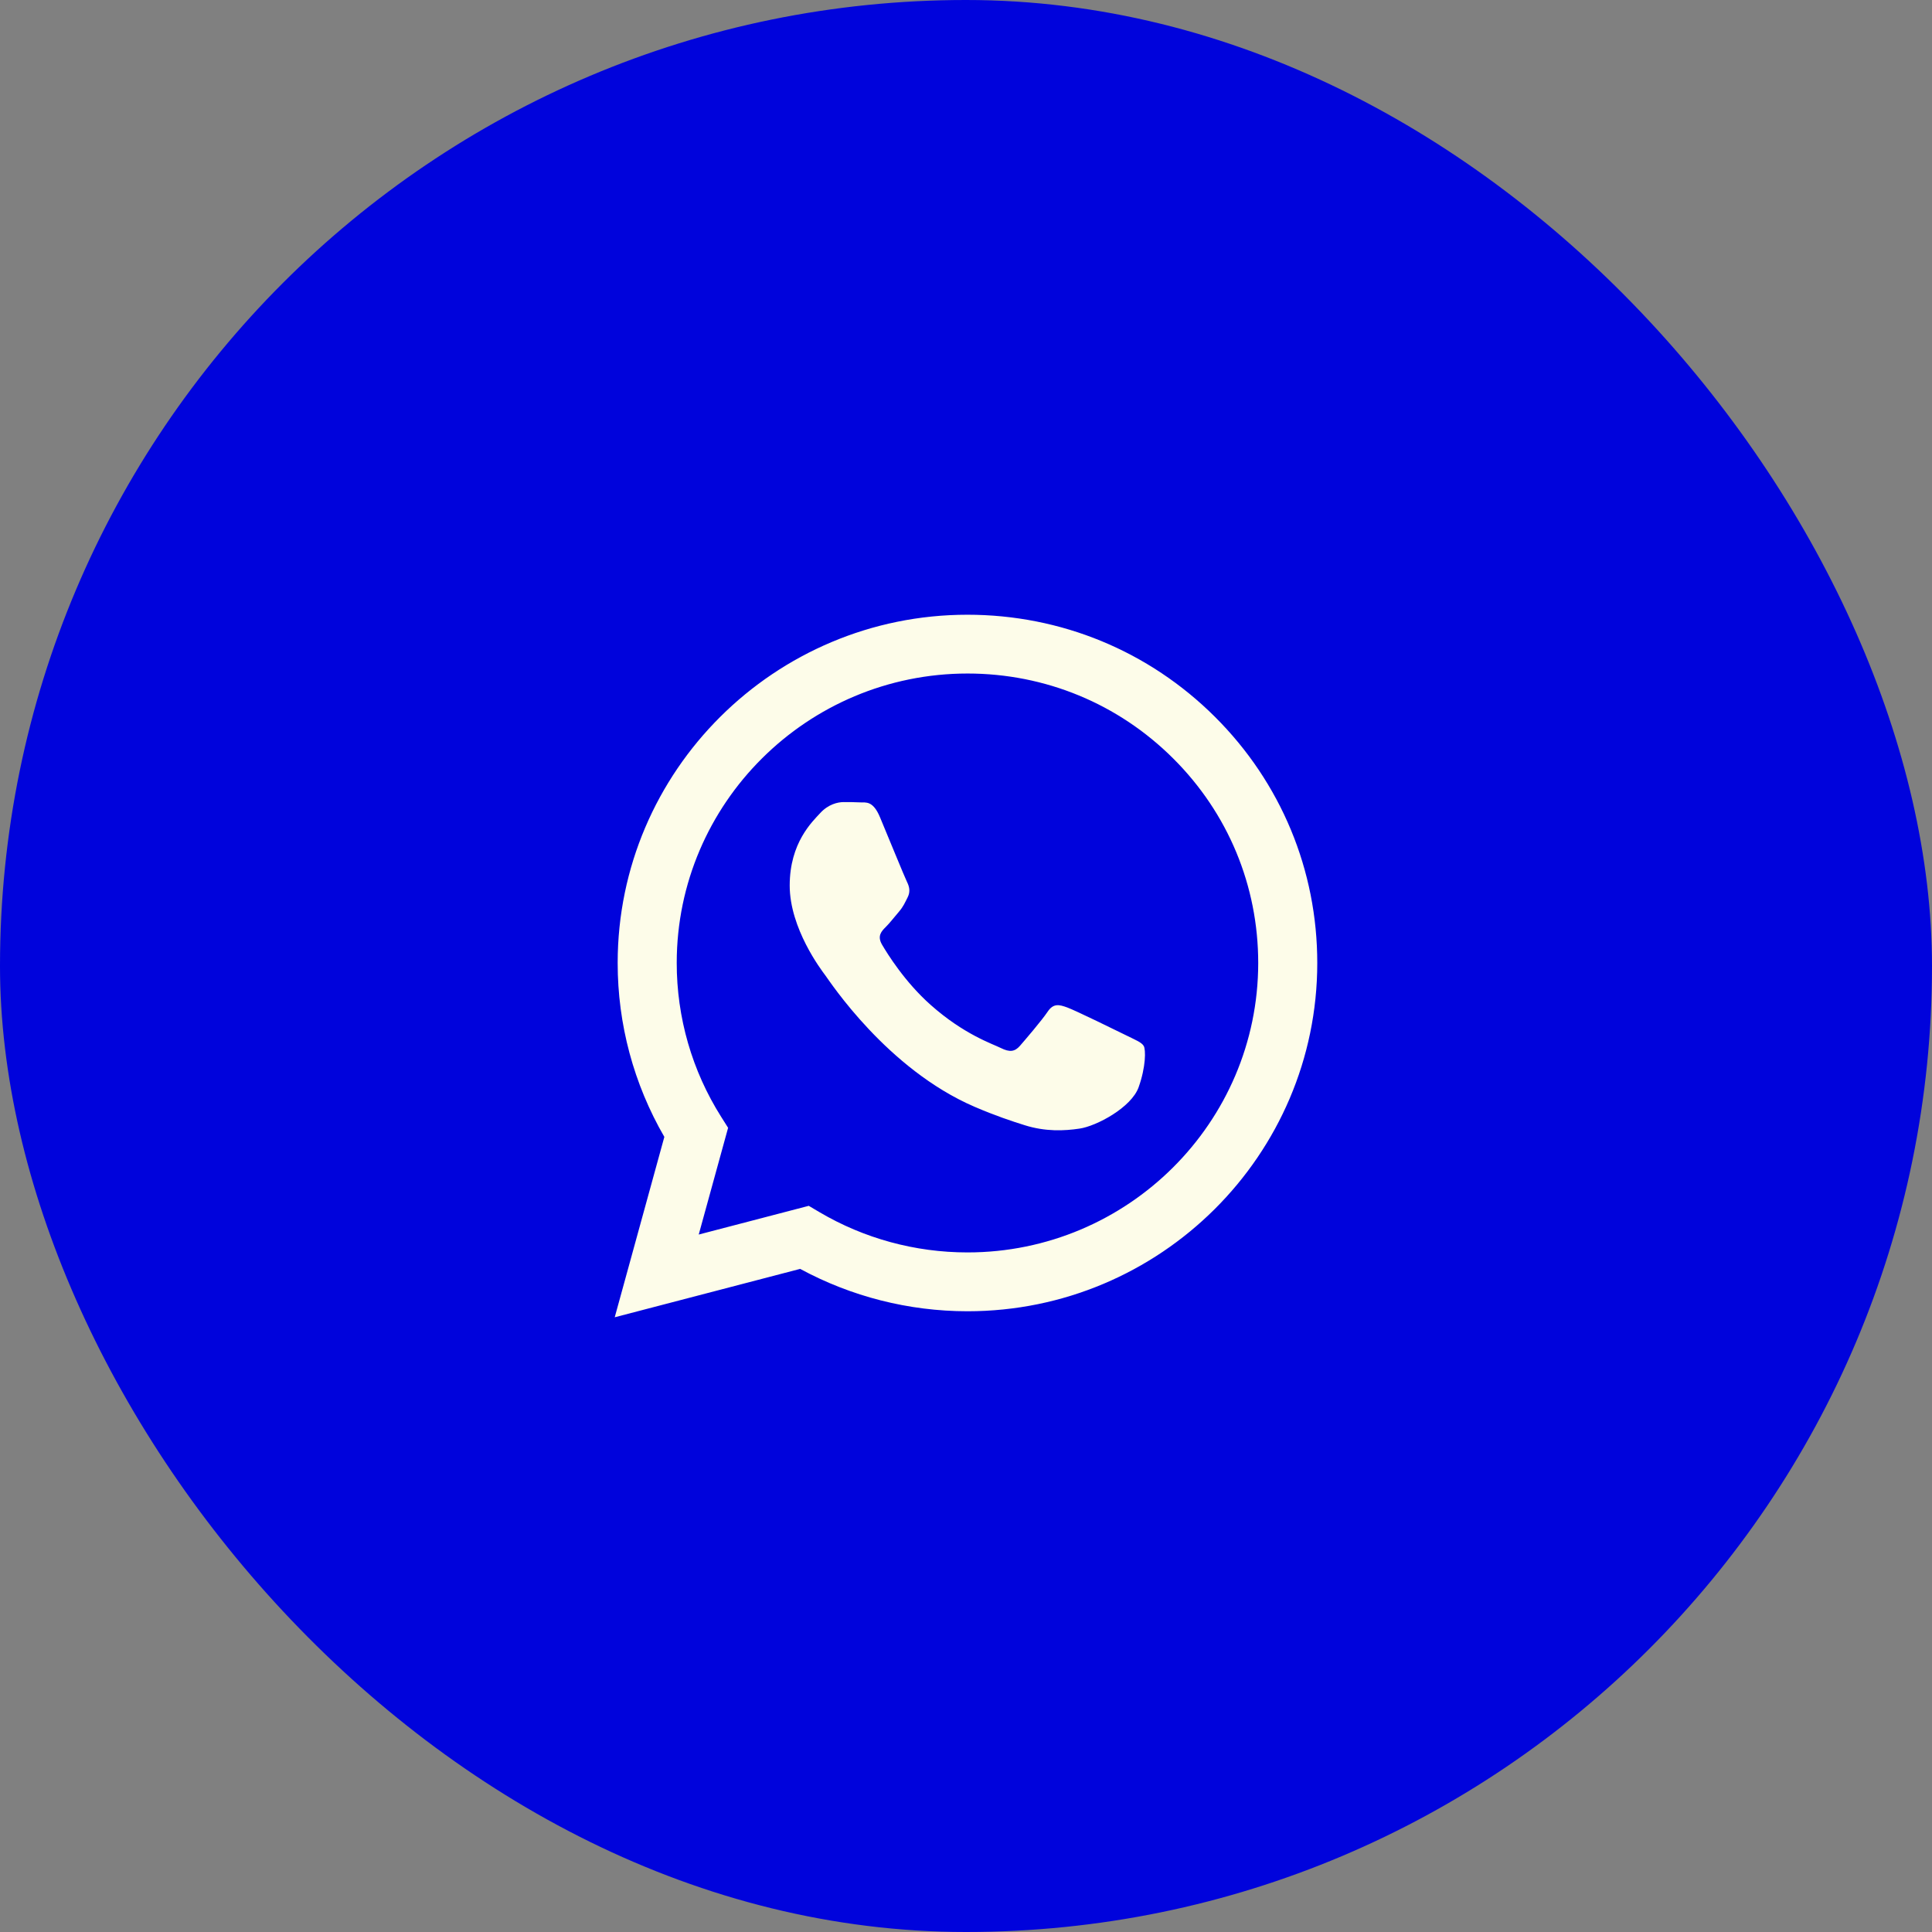 <svg width="44" height="44" viewBox="0 0 44 44" fill="none" xmlns="http://www.w3.org/2000/svg">
<rect x="0" y="0" width="44" height="44" fill="#808080" stroke="none"/>
<rect width="44" height="44" rx="22" fill="#0003DC"/>
<g clip-path="url(#clip0_2066_1711)">
<path fill-rule="evenodd" clip-rule="evenodd" d="M27.669 16.325C26.165 14.827 24.165 14.001 22.033 14C17.642 14 14.069 17.556 14.067 21.928C14.066 23.325 14.433 24.689 15.13 25.892L14 30L18.223 28.898C19.387 29.529 20.697 29.862 22.03 29.863H22.034C26.424 29.863 29.998 26.306 30 21.934C30.001 19.816 29.173 17.824 27.669 16.325ZM22.034 28.523H22.031C20.843 28.523 19.677 28.205 18.661 27.605L18.419 27.462L15.913 28.116L16.582 25.685L16.424 25.435C15.761 24.386 15.411 23.174 15.412 21.928C15.413 18.295 18.384 15.339 22.036 15.339C23.805 15.34 25.467 16.026 26.717 17.272C27.968 18.517 28.656 20.173 28.655 21.934C28.653 25.567 25.683 28.523 22.034 28.523ZM25.666 23.588C25.466 23.489 24.488 23.01 24.305 22.944C24.123 22.878 23.99 22.844 23.858 23.043C23.725 23.241 23.343 23.687 23.227 23.82C23.111 23.952 22.995 23.968 22.796 23.869C22.597 23.77 21.955 23.561 21.195 22.886C20.603 22.361 20.204 21.712 20.088 21.514C19.972 21.315 20.075 21.208 20.175 21.109C20.265 21.02 20.374 20.878 20.474 20.762C20.573 20.646 20.606 20.564 20.673 20.432C20.739 20.299 20.706 20.184 20.656 20.084C20.606 19.985 20.208 19.01 20.042 18.614C19.881 18.227 19.717 18.28 19.595 18.274C19.479 18.268 19.346 18.267 19.213 18.267C19.08 18.267 18.865 18.316 18.682 18.515C18.5 18.713 17.985 19.192 17.985 20.167C17.985 21.142 18.699 22.084 18.798 22.216C18.898 22.349 20.202 24.35 22.199 25.208C22.674 25.412 23.044 25.534 23.334 25.625C23.81 25.776 24.244 25.755 24.587 25.703C24.97 25.647 25.765 25.224 25.931 24.762C26.097 24.299 26.097 23.902 26.047 23.82C25.997 23.737 25.865 23.687 25.666 23.588Z" fill="#FDFCE9"/>
</g>
<defs>
<clipPath id="clip0_2066_1711">
<rect width="20" height="20" fill="white" transform="translate(12 12)"/>
</clipPath>
</defs>
</svg>
